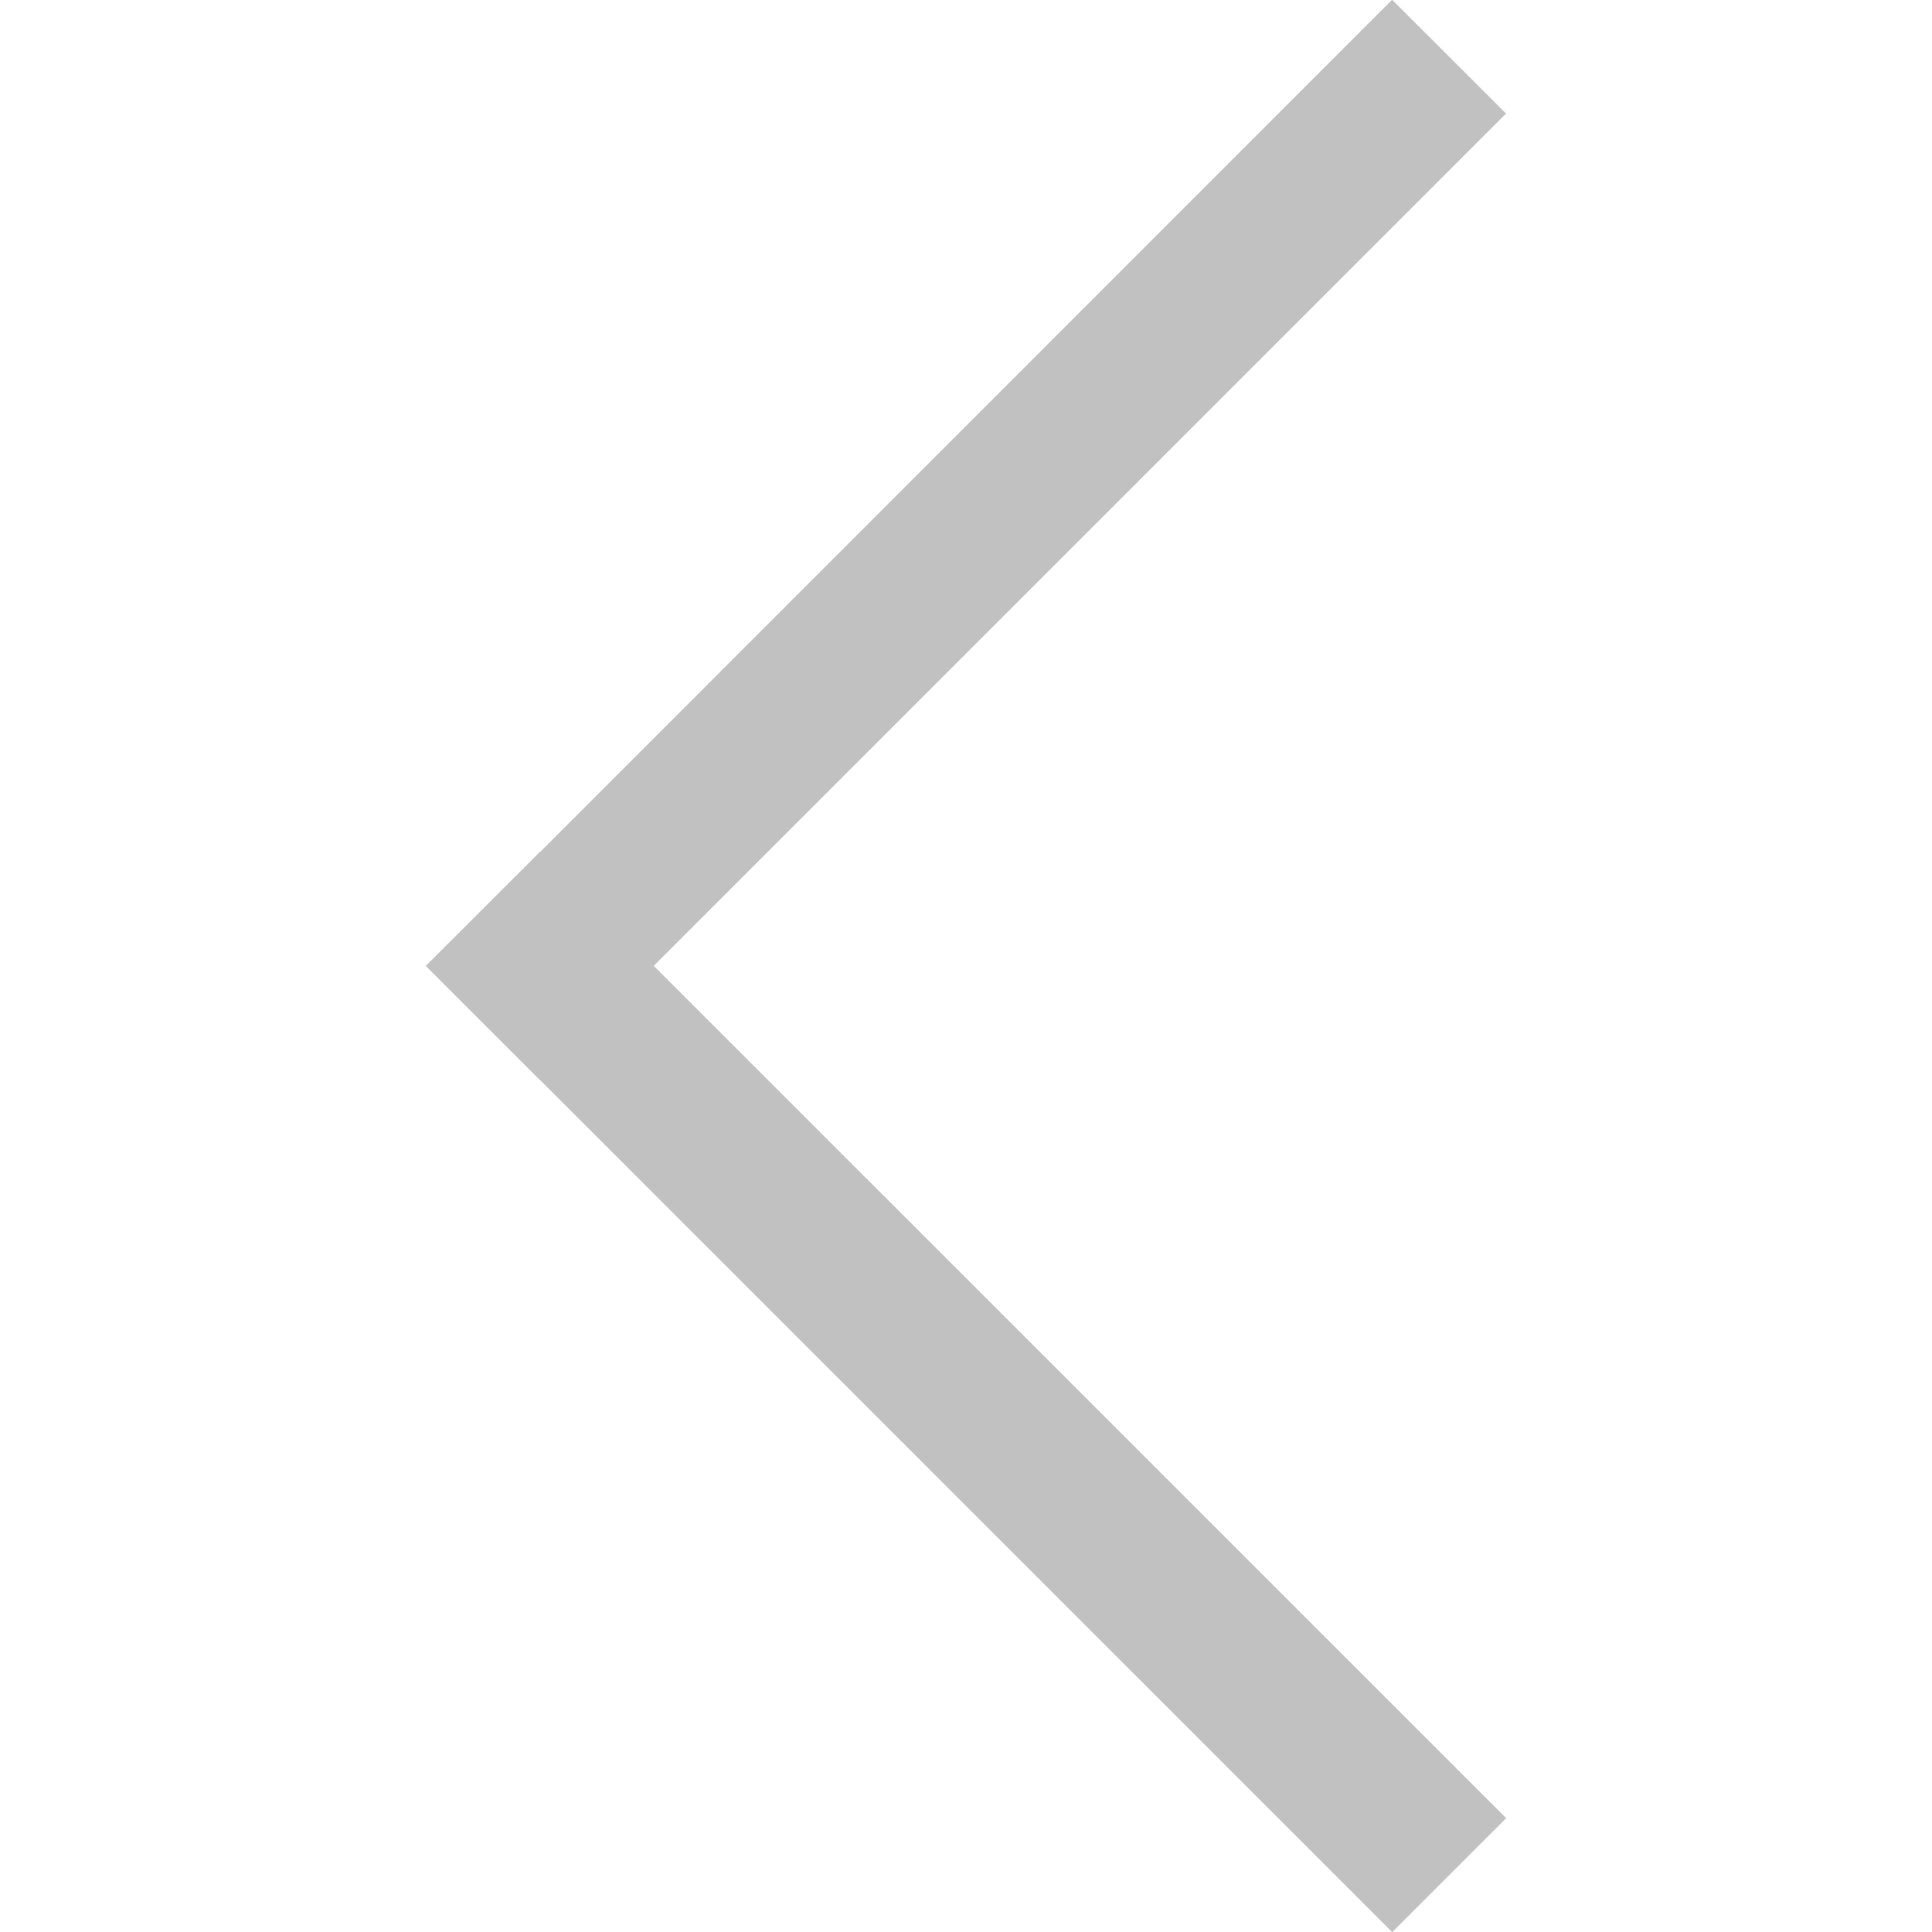 <?xml version="1.0" encoding="utf-8"?>
<!-- Generator: Adobe Illustrator 15.1.0, SVG Export Plug-In . SVG Version: 6.00 Build 0)  -->
<!DOCTYPE svg PUBLIC "-//W3C//DTD SVG 1.1//EN" "http://www.w3.org/Graphics/SVG/1.1/DTD/svg11.dtd">
<svg version="1.1" id="Ebene_1" xmlns="http://www.w3.org/2000/svg" xmlns:xlink="http://www.w3.org/1999/xlink" x="0px" y="0px"
	 width="14.17px" height="14.17px" viewBox="0 0 14.17 14.17" enable-background="new 0 0 14.17 14.17" xml:space="preserve">
<g>
	<path fill-rule="evenodd" clip-rule="evenodd" fill="#C1C1C1" d="M3.124,7.086l0.835,0.835L3.96,7.92l6.251,6.251l0.836-0.836
		L4.795,7.084l6.251-6.251l-0.836-0.835L3.96,6.25L3.959,6.249L3.124,7.083l0.001,0.001L3.124,7.086z"/>
</g>
</svg>
